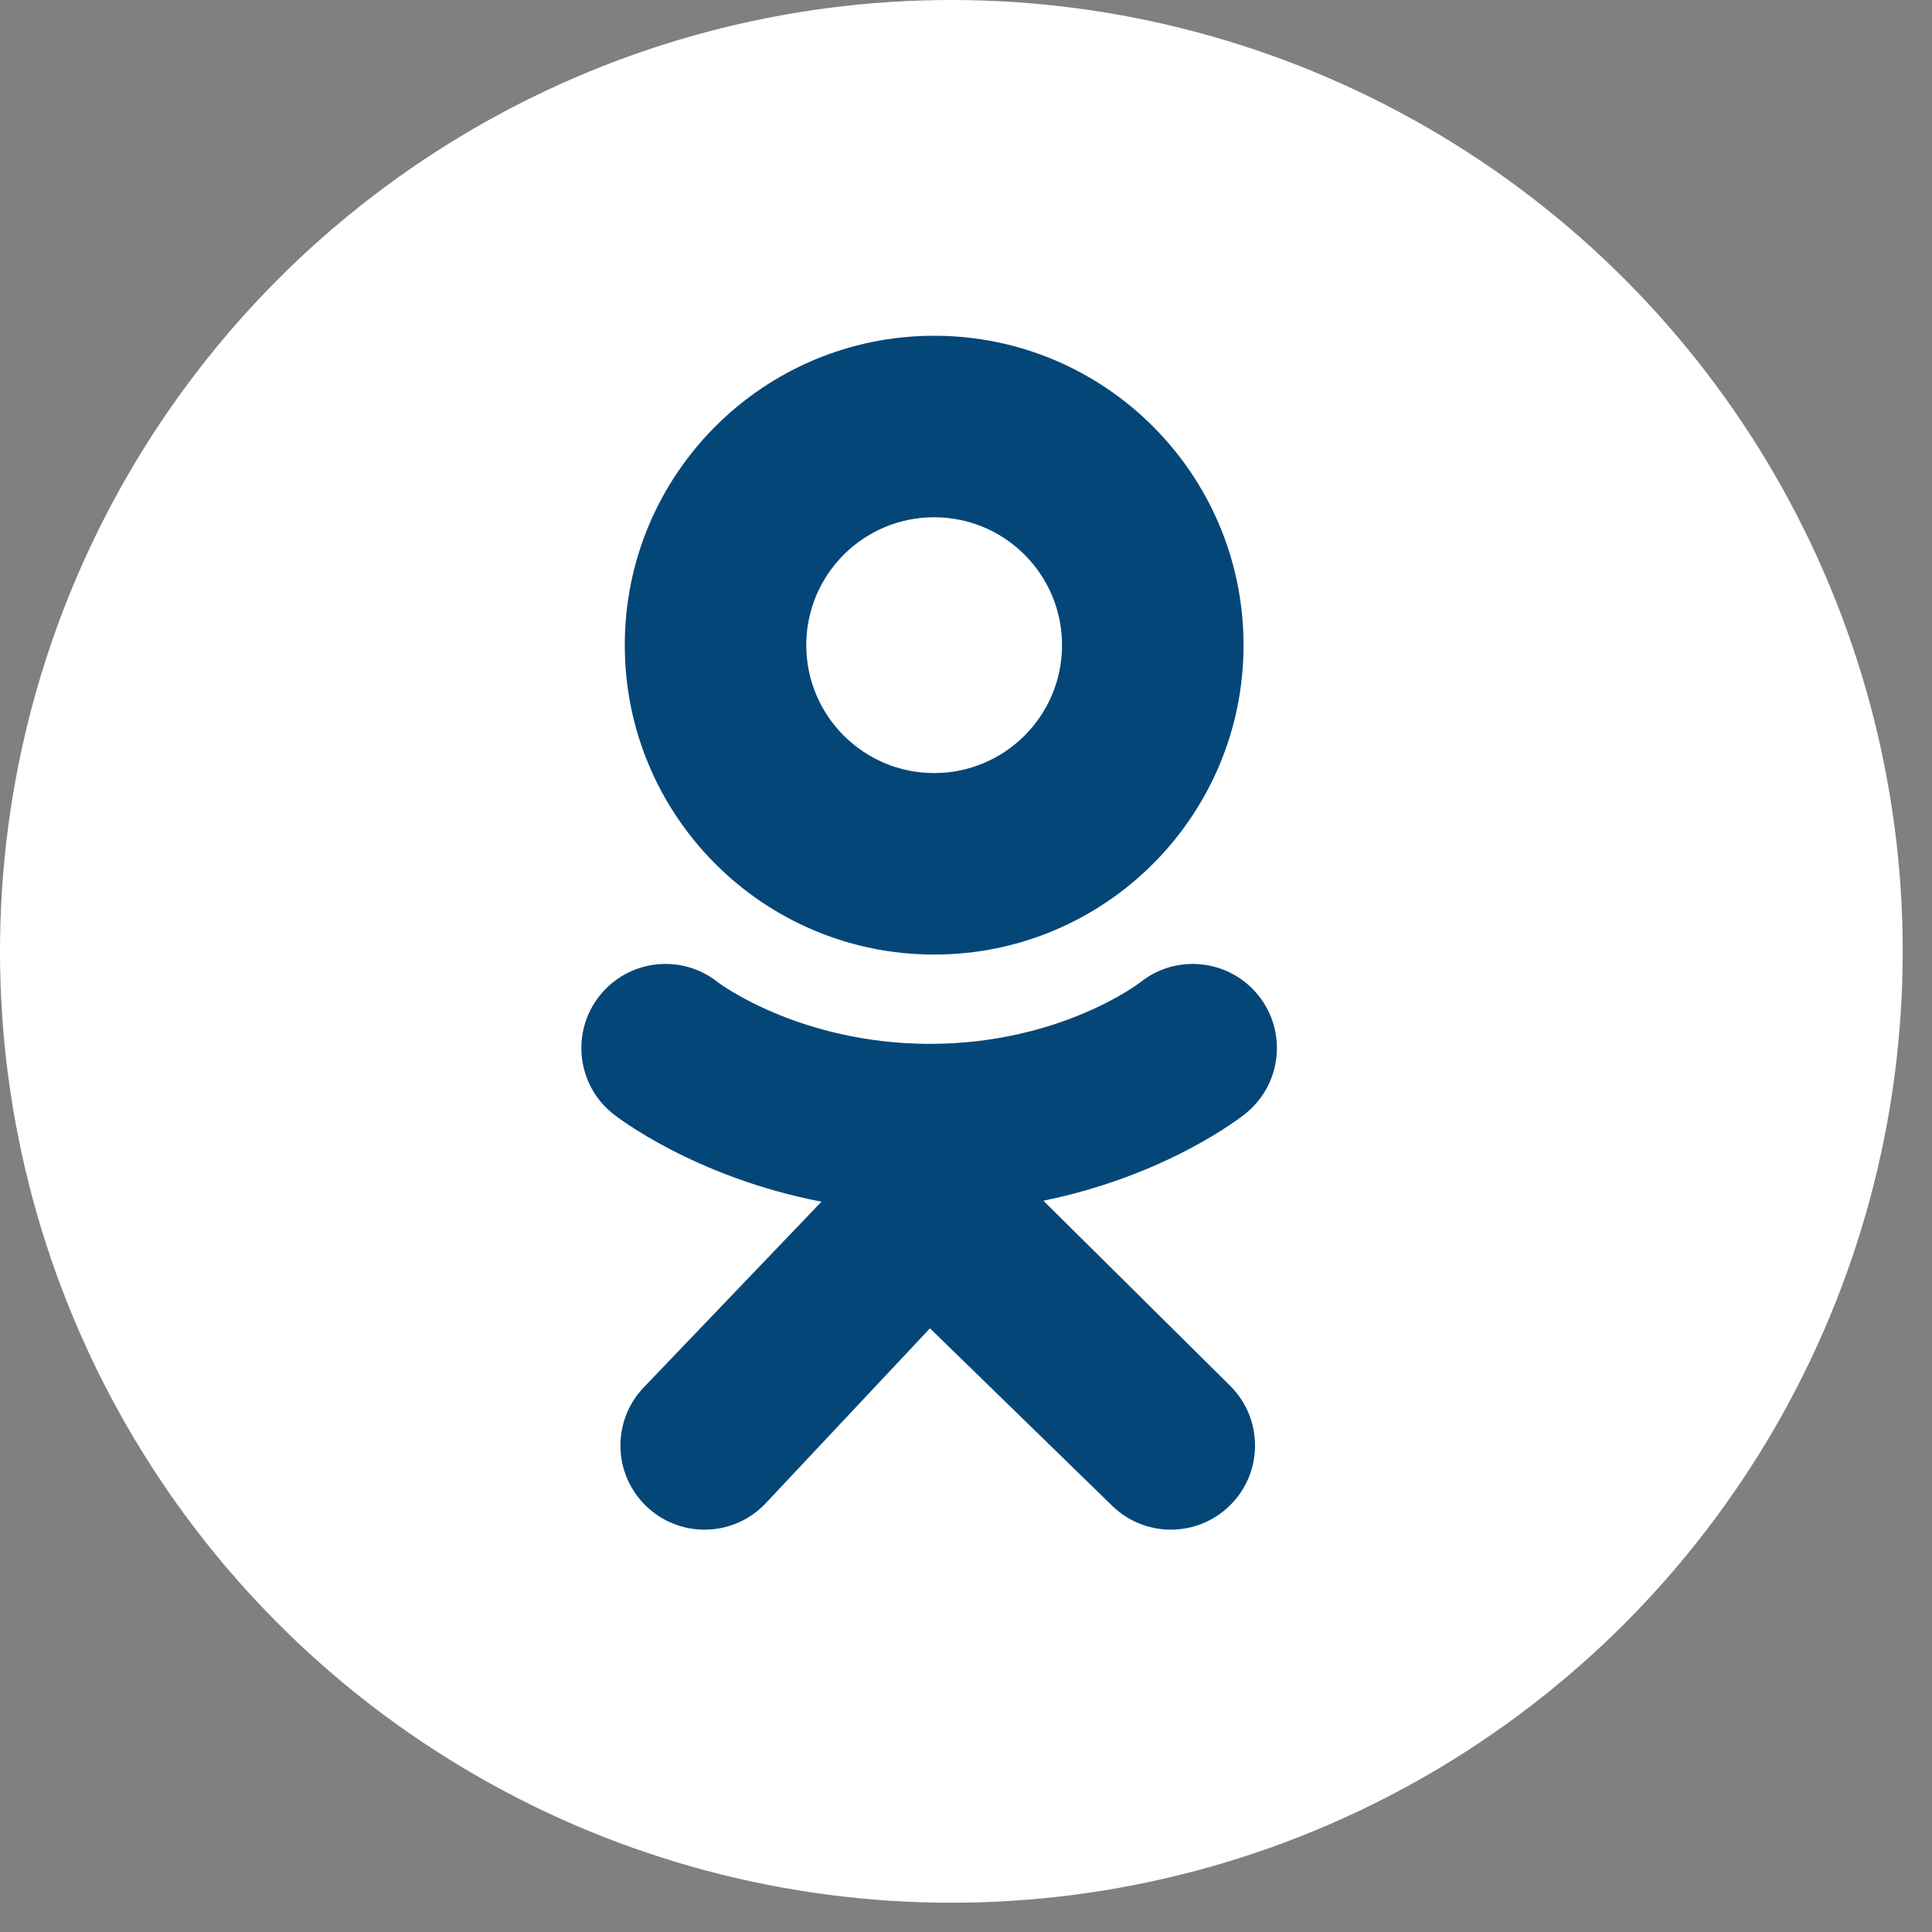 <svg width="52" height="52" viewBox="0 0 52 52" fill="none" xmlns="http://www.w3.org/2000/svg">
<rect x="0" y="0" width="52" height="52" fill="#808080" stroke="none"/>
<circle cx="25.606" cy="25.606" r="25.606" fill="white"/>
<path d="M25.143 9.037C20.544 9.037 16.816 12.766 16.816 17.364C16.816 21.963 20.544 25.692 25.143 25.692C29.742 25.692 33.47 21.963 33.47 17.364C33.47 12.766 29.742 9.037 25.143 9.037ZM25.143 20.807C23.242 20.807 21.701 19.265 21.701 17.364C21.701 15.463 23.242 13.922 25.143 13.922C27.044 13.922 28.585 15.463 28.585 17.364C28.585 19.265 27.044 20.807 25.143 20.807Z" fill="#054678"/>
<path d="M28.083 32.317C31.416 31.638 33.414 30.06 33.52 29.975C34.495 29.192 34.652 27.768 33.87 26.792C33.087 25.817 31.663 25.66 30.687 26.442C30.666 26.459 28.536 28.093 25.03 28.096C21.524 28.093 19.349 26.459 19.328 26.442C18.352 25.66 16.927 25.817 16.145 26.792C15.363 27.768 15.52 29.192 16.495 29.975C16.602 30.061 18.682 31.68 22.11 32.344L17.333 37.335C16.465 38.235 16.491 39.669 17.392 40.537C17.831 40.96 18.397 41.171 18.963 41.171C19.556 41.171 20.149 40.939 20.593 40.478L25.03 35.752L29.915 40.509C30.8 41.393 32.234 41.391 33.117 40.506C34.001 39.621 34 38.188 33.115 37.304L28.083 32.317Z" fill="#054678"/>
<path d="M25.03 28.096C25.023 28.096 25.037 28.096 25.03 28.096C25.023 28.096 25.037 28.096 25.03 28.096Z" fill="#054678"/>
</svg>
